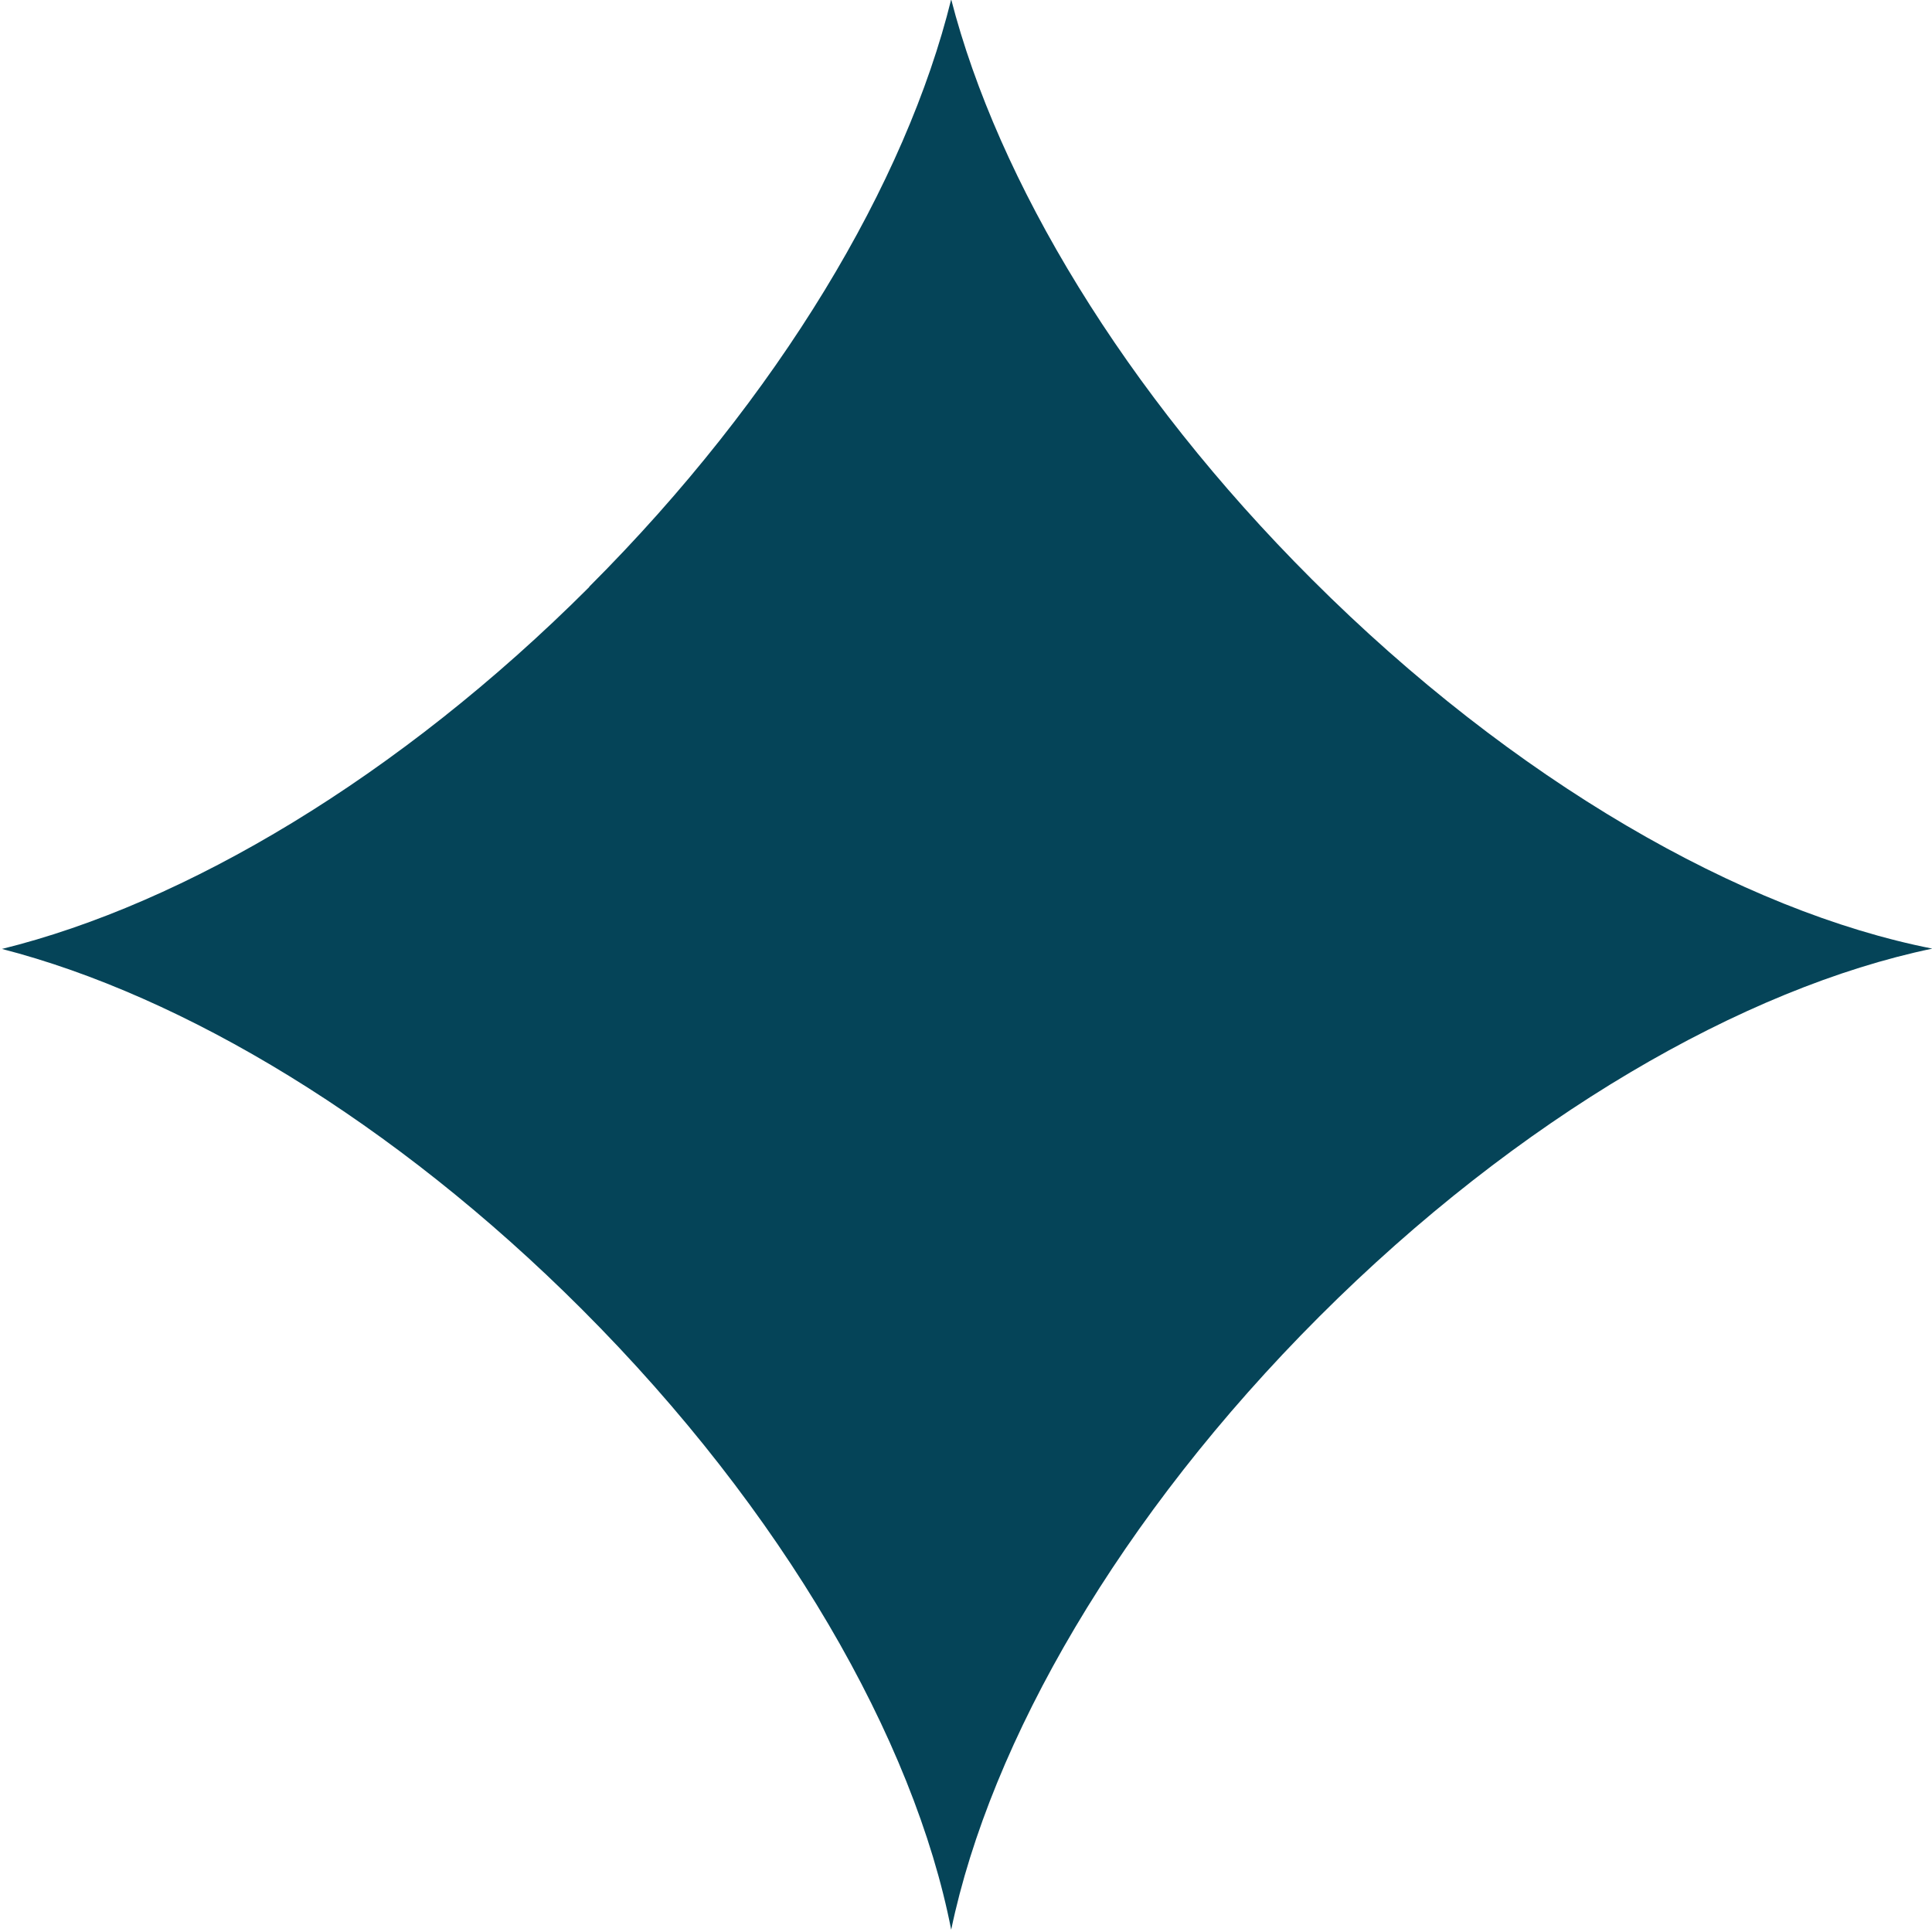 <svg xmlns="http://www.w3.org/2000/svg" id="Ebene_1" viewBox="0 0 600 600"><defs><style>      .st0 {        fill: #054458;      }    </style></defs><path class="st0" d="M183,182.3C123.9,241.4,57.4,280.7.6,294.7c56.3,14.5,121.8,53.6,180.1,111.9,62.7,62.7,103.2,133.8,114.7,192.7,12.2-58.5,52.4-128.5,114.3-190.4s131.9-102.1,190.4-114.3c-59-11.6-130-52-192.7-114.7C349,121.6,309.9,56.1,295.4-.2c-14,56.8-53.3,123.3-112.4,182.4"></path></svg>